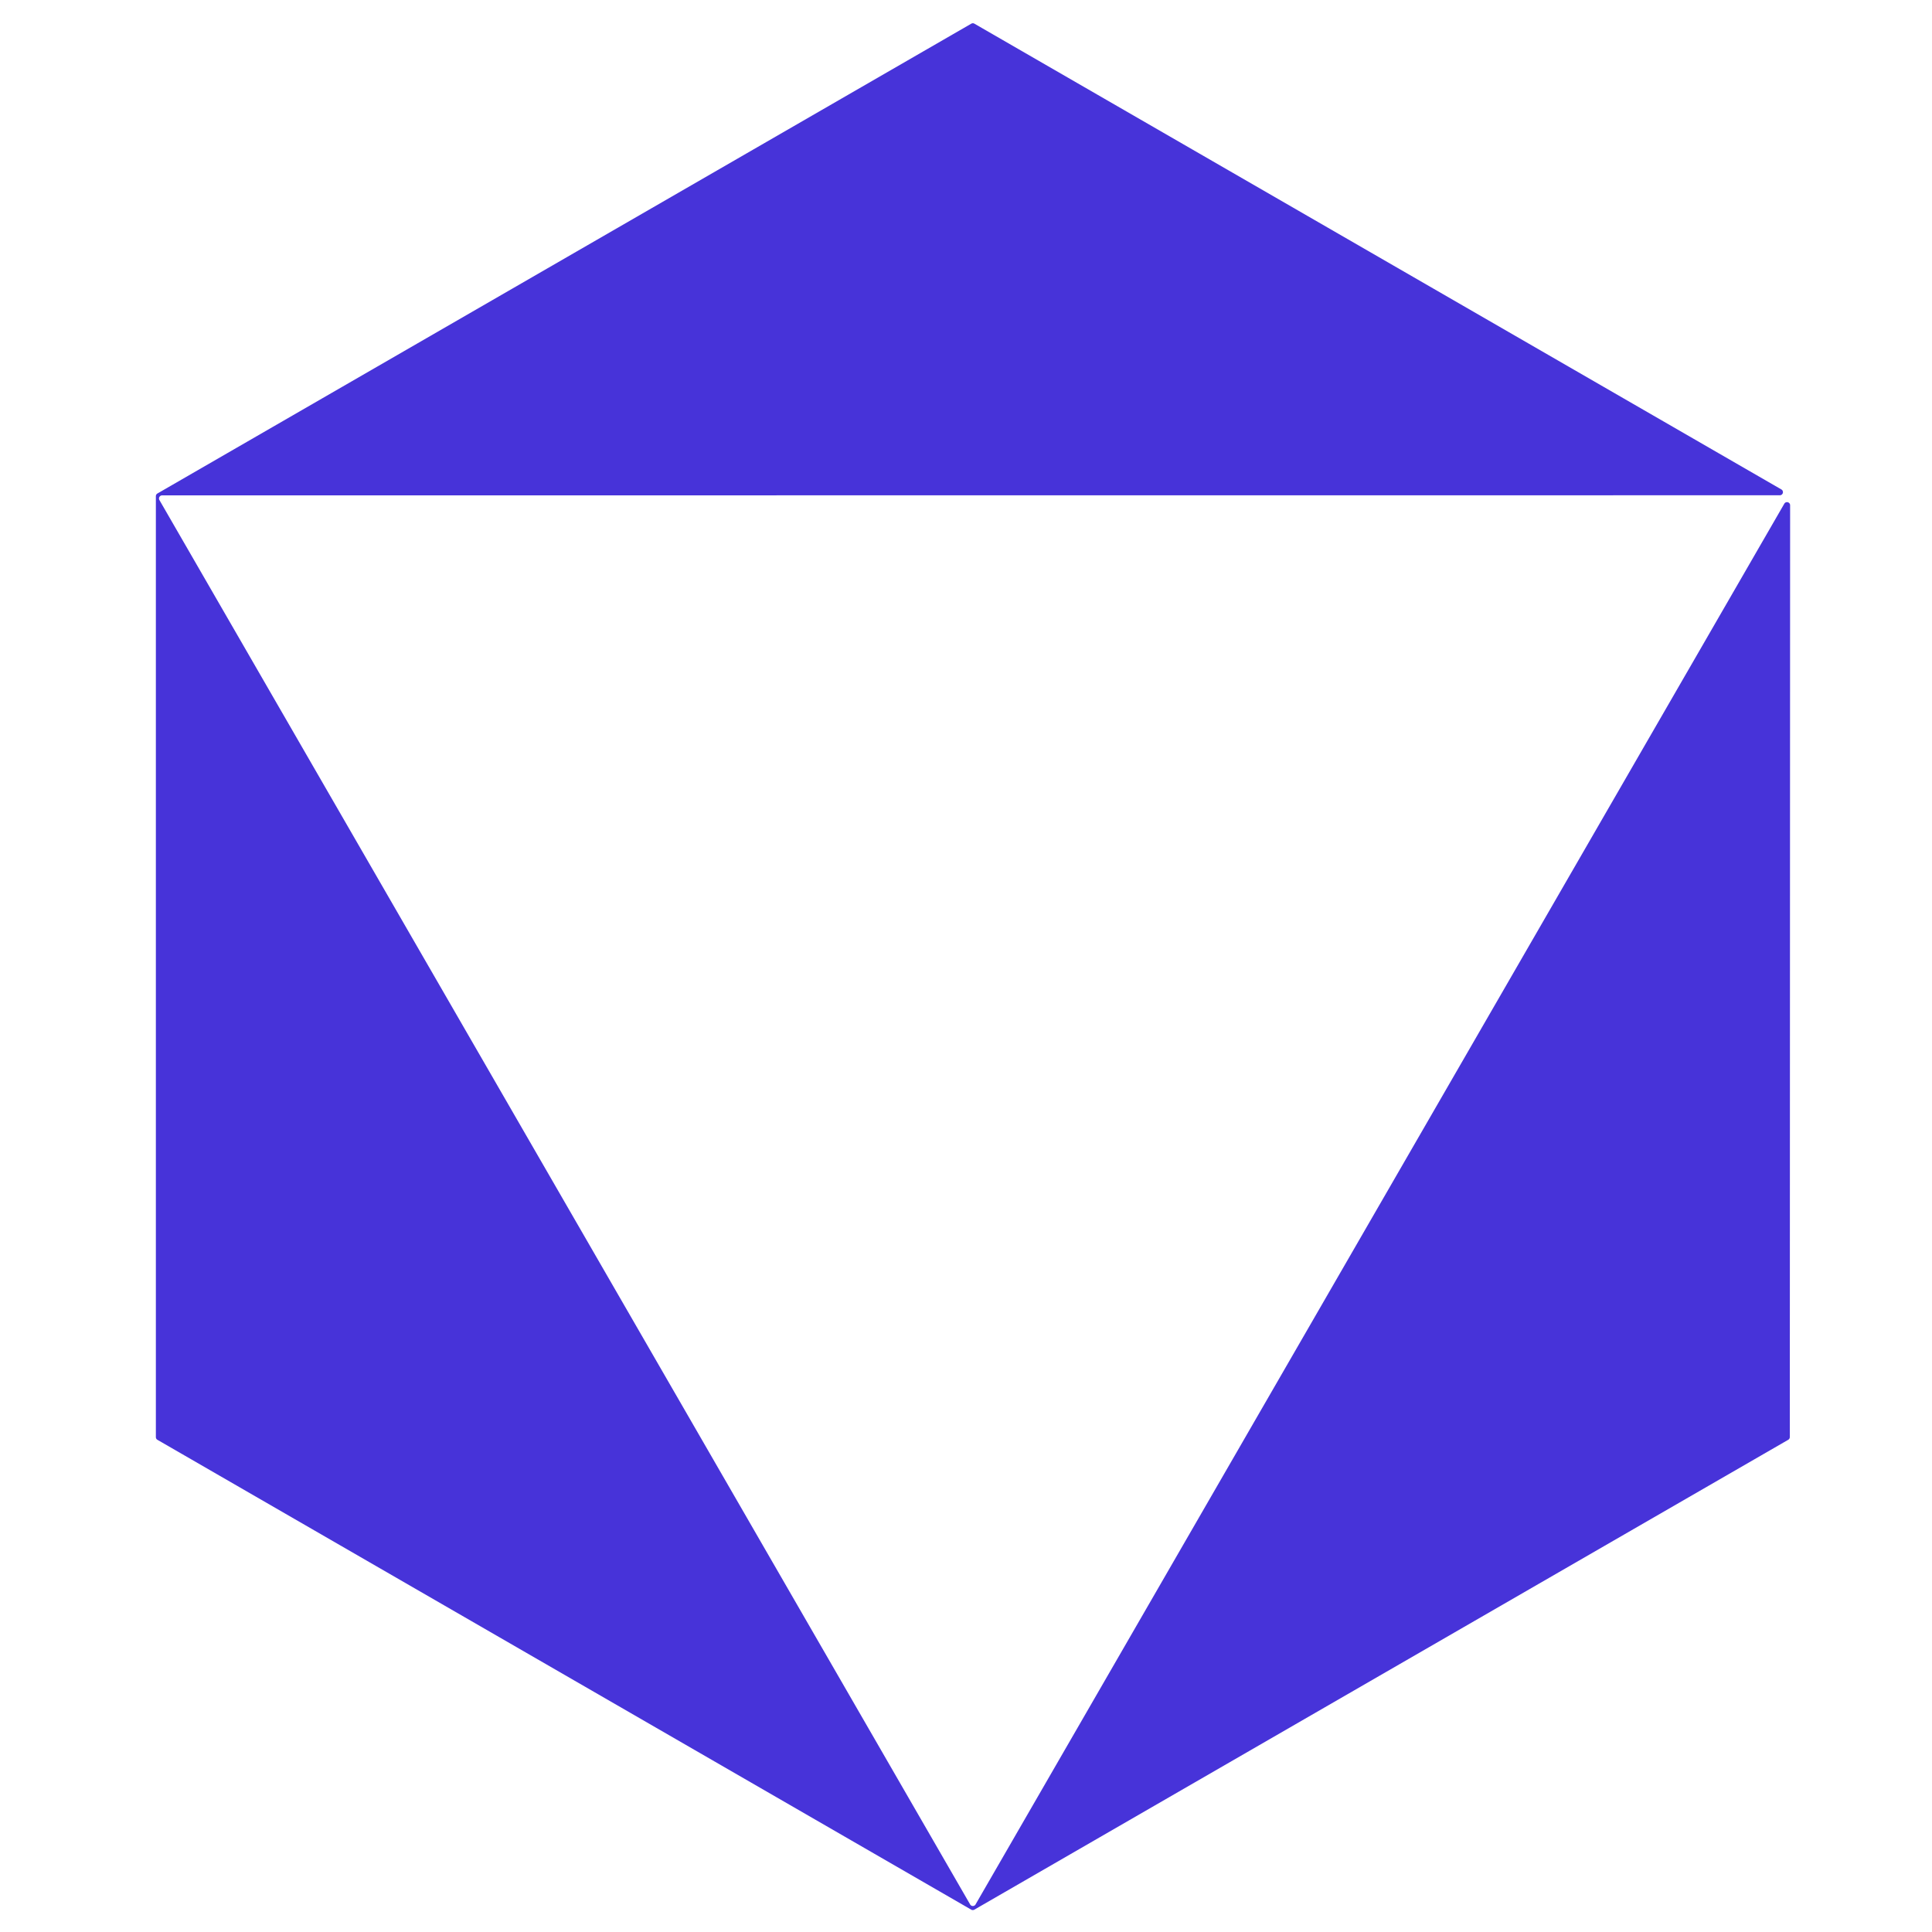 <?xml version="1.0" encoding="UTF-8" standalone="no"?>
<!DOCTYPE svg PUBLIC "-//W3C//DTD SVG 1.1//EN" "http://www.w3.org/Graphics/SVG/1.1/DTD/svg11.dtd">
<svg xmlns="http://www.w3.org/2000/svg" version="1.1" viewBox="0.00 0.00 192.00 192.00">
<path fill="#4733d9" d="
  M 15.84 49.69
  L 96.41 189.26
  A 0.31 0.31 0.0 0 0 96.95 189.26
  L 177.32 50.06
  A 0.31 0.31 0.0 0 1 177.90 50.22
  L 177.87 142.81
  A 0.31 0.31 0.0 0 1 177.72 143.08
  L 96.83 189.78
  A 0.31 0.31 0.0 0 1 96.52 189.78
  L 15.65 143.09
  A 0.31 0.31 0.0 0 1 15.49 142.82
  L 15.49 49.31
  A 0.31 0.31 0.0 0 1 15.65 49.04
  L 96.53 2.35
  A 0.31 0.31 0.0 0 1 96.83 2.35
  L 177.03 48.64
  A 0.31 0.31 0.0 0 1 176.87 49.22
  L 16.11 49.23
  A 0.31 0.31 0.0 0 0 15.84 49.69
  Z"
/>
</svg>
